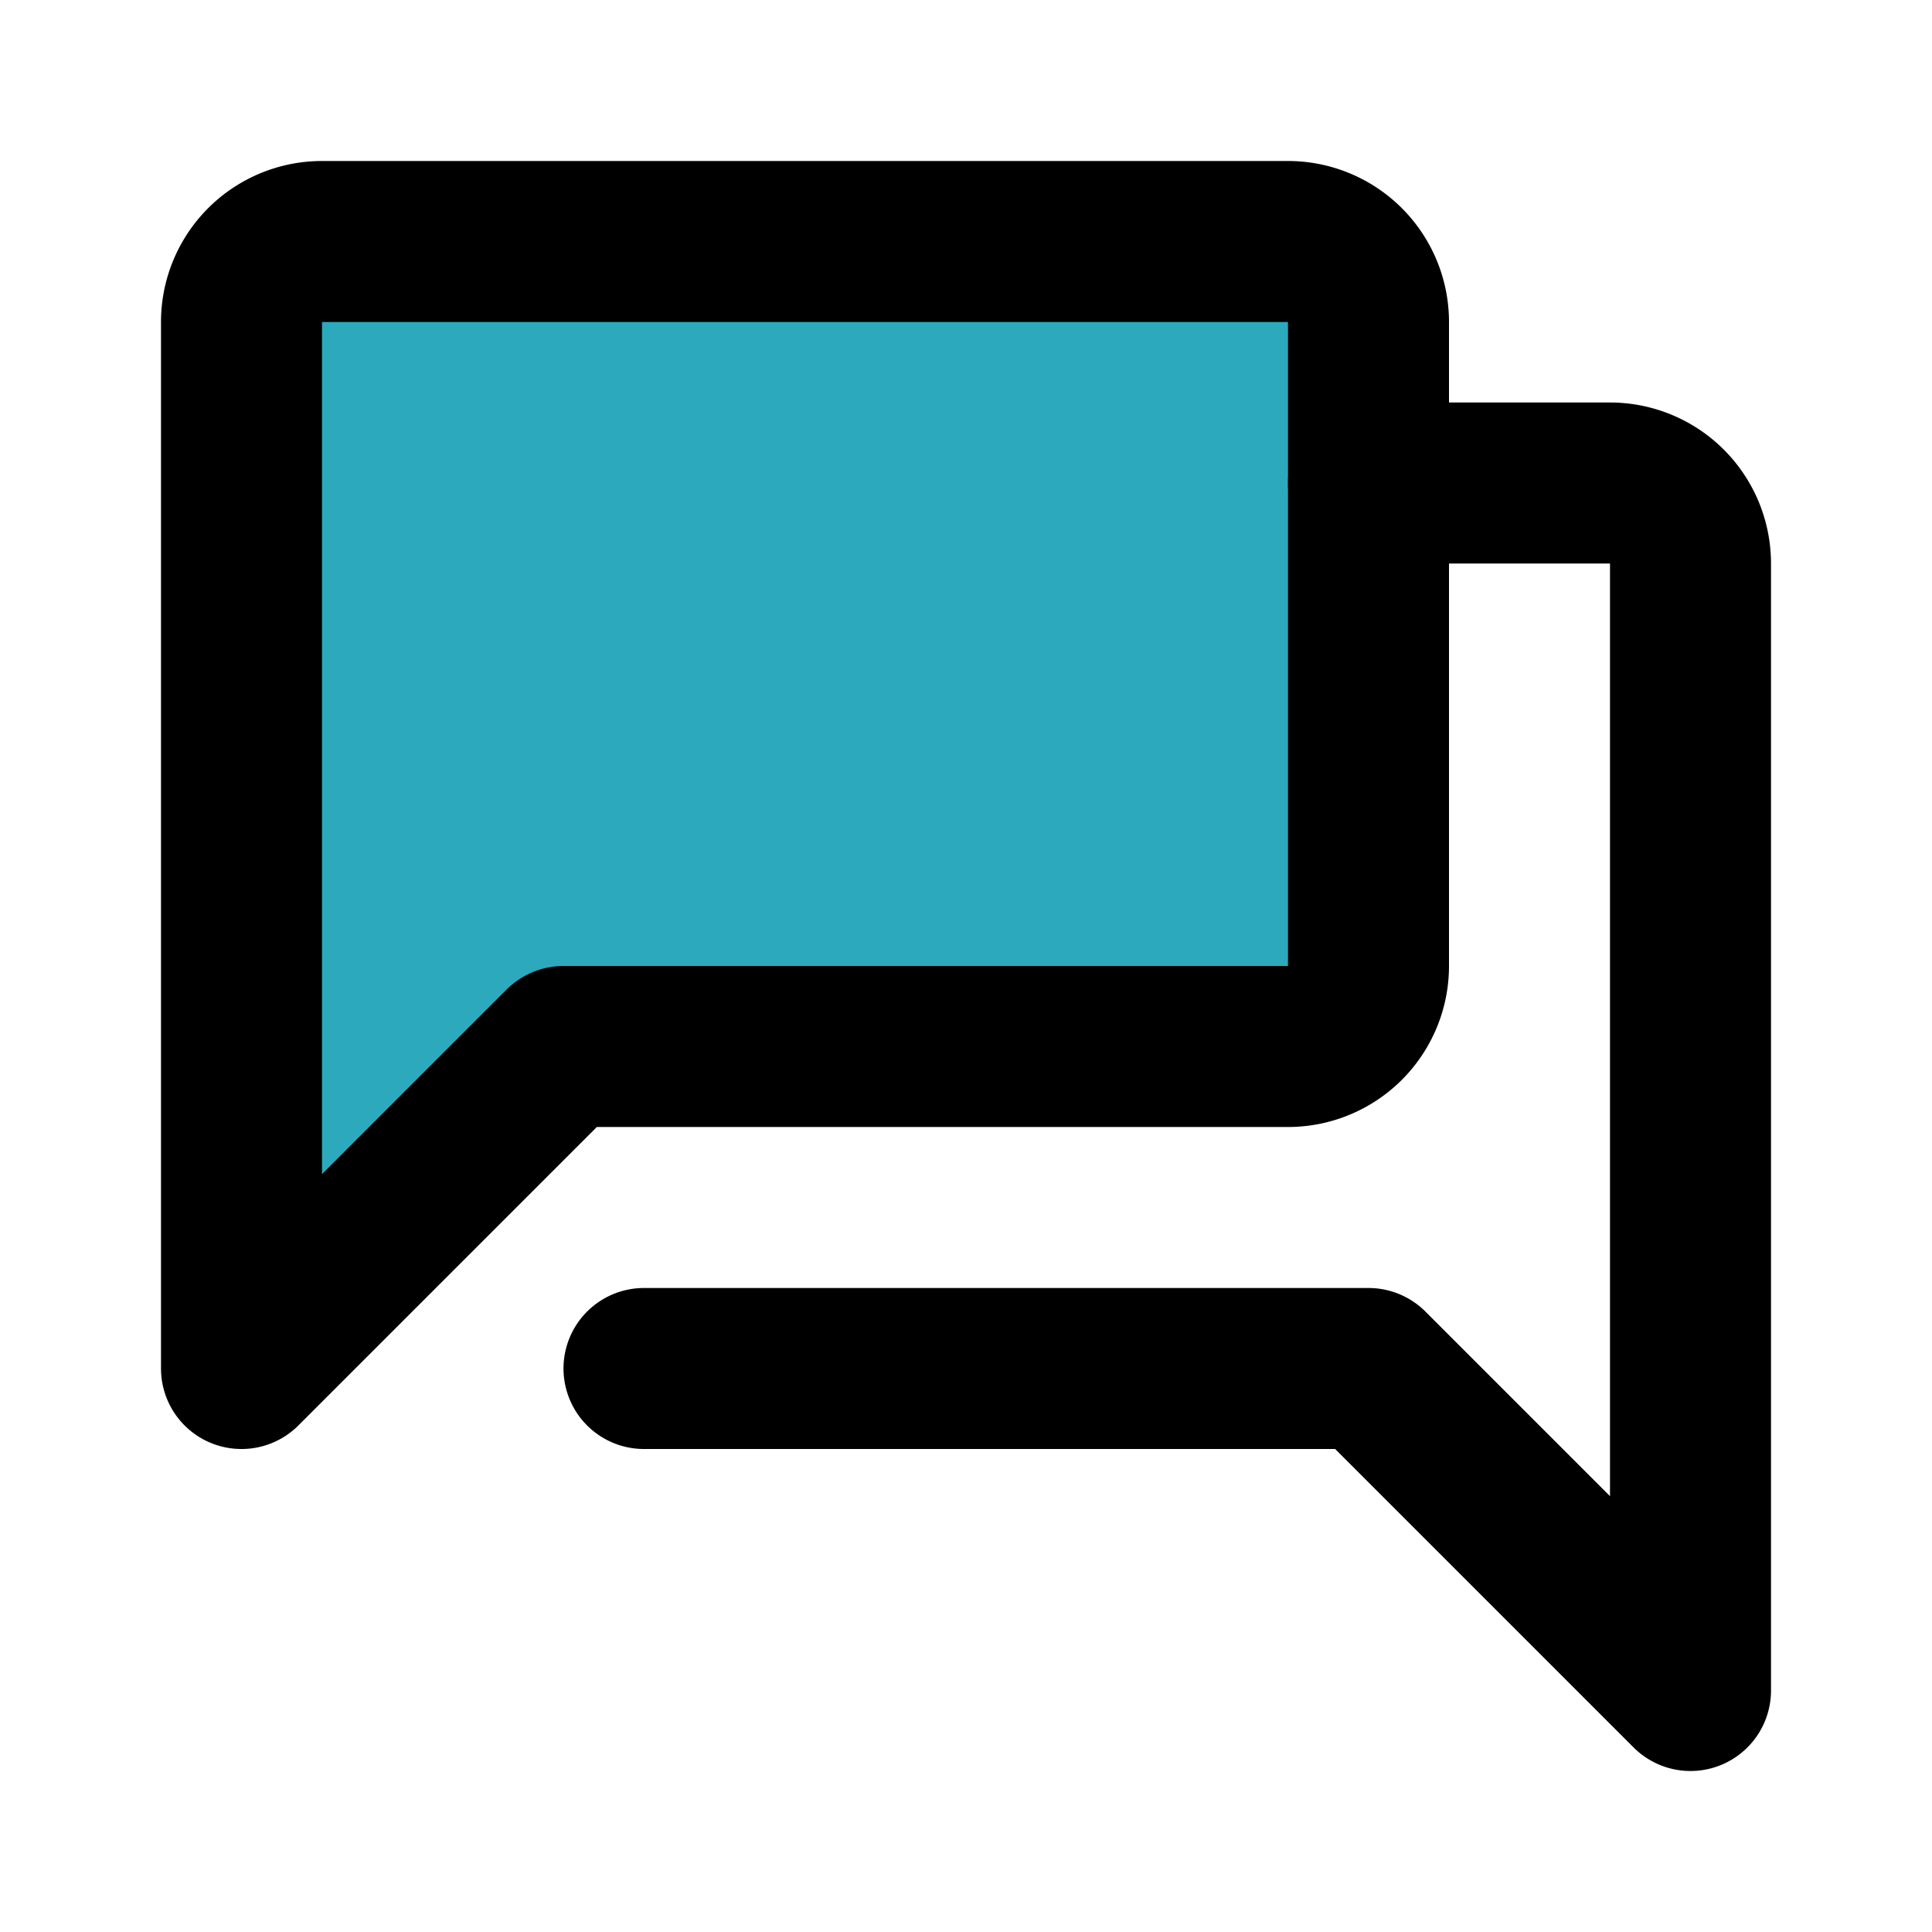 <?xml version="1.0" encoding="utf-8"?><!-- Uploaded to: SVG Repo, www.svgrepo.com, Generator: SVG Repo Mixer Tools -->
<svg fill="#000000" width="800px" height="800px" viewBox="0 0 24 24" id="conversation-alt" data-name="Flat Line" xmlns="http://www.w3.org/2000/svg" class="icon flat-line"><path id="secondary" d="M17,4v8a1,1,0,0,1-1,1H7L3,17V4A1,1,0,0,1,4,3H16A1,1,0,0,1,17,4Z" style="fill: rgb(44, 169, 188); stroke-width: 2;"></path><path id="primary" d="M8,17h9l4,4V7a1,1,0,0,0-1-1H17" style="fill: none; stroke: rgb(0, 0, 0); stroke-linecap: round; stroke-linejoin: round; stroke-width: 2;"></path><path id="primary-2" data-name="primary" d="M17,4v8a1,1,0,0,1-1,1H7L3,17V4A1,1,0,0,1,4,3H16A1,1,0,0,1,17,4Z" style="fill: none; stroke: rgb(0, 0, 0); stroke-linecap: round; stroke-linejoin: round; stroke-width: 2;"></path></svg>